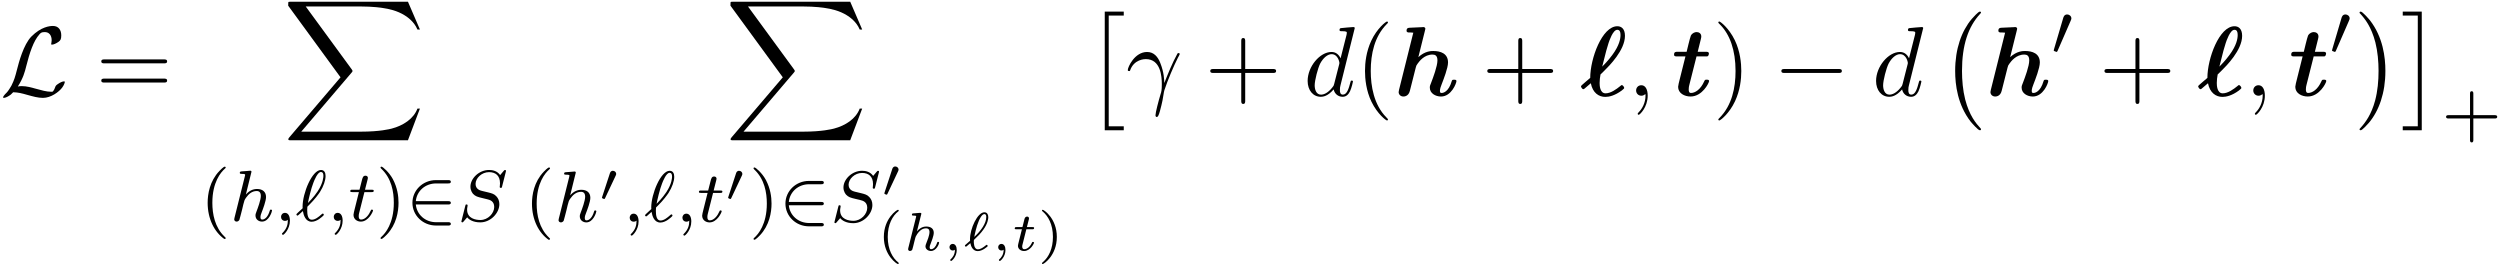 <?xml version='1.0' encoding='UTF-8'?>
<!-- This file was generated by dvisvgm 3.0.3 -->
<svg xmlns="http://www.w3.org/2000/svg" xmlns:xlink="http://www.w3.org/1999/xlink" width="461" height="49" viewBox="1872.02 1484.119 275.567 29.29">
<defs>
<path id='g7-13' d='m.447-2.771c.425-1.255 1.615-1.265 1.735-1.265c1.647 0 1.767 1.909 1.767 2.771c0 .665-.055 .851-.131 1.069c-.24 .796-.567 2.062-.567 2.345c0 .12 .055 .196 .142 .196c.142 0 .229-.24 .349-.655c.251-.916 .36-1.538 .404-1.876c.022-.142 .044-.284 .087-.425c.349-1.08 1.047-2.705 1.484-3.567c.076-.131 .207-.371 .207-.415c0-.109-.109-.109-.131-.109c-.033 0-.098 0-.131 .076c-.567 1.036-1.004 2.127-1.44 3.229c-.011-.338-.022-1.167-.447-2.225c-.262-.665-.698-1.2-1.451-1.2c-1.364 0-2.127 1.658-2.127 1.996c0 .109 .098 .109 .207 .109l.044-.055z'/>
<path id='g7-59' d='m2.215-.011c0-.72-.273-1.145-.698-1.145c-.36 0-.578 .273-.578 .578c0 .295 .218 .578 .578 .578c.131 0 .273-.044 .382-.142c.033-.022 .044-.033 .055-.033s.022 .011 .022 .164c0 .807-.382 1.462-.742 1.822c-.12 .12-.12 .142-.12 .175c0 .076 .055 .12 .109 .12c.12 0 .993-.84 .993-2.116z'/>
<path id='g7-100' d='m5.629-7.451c0-.011 0-.12-.142-.12c-.164 0-1.2 .098-1.385 .12c-.087 .011-.153 .065-.153 .207c0 .131 .098 .131 .262 .131c.524 0 .545 .076 .545 .185l-.033 .218l-.655 2.585c-.196-.404-.513-.698-1.004-.698c-1.276 0-2.629 1.604-2.629 3.196c0 1.025 .6 1.745 1.451 1.745c.218 0 .764-.044 1.418-.818c.087 .458 .469 .818 .993 .818c.382 0 .633-.251 .807-.6c.185-.393 .327-1.058 .327-1.08c0-.109-.098-.109-.131-.109c-.109 0-.12 .044-.153 .196c-.185 .709-.382 1.353-.829 1.353c-.295 0-.327-.284-.327-.502c0-.262 .022-.338 .065-.524l1.571-6.305zm-2.269 6.153c-.055 .196-.055 .218-.218 .404c-.48 .6-.927 .775-1.233 .775c-.545 0-.698-.6-.698-1.025c0-.545 .349-1.887 .6-2.389c.338-.644 .829-1.047 1.265-1.047c.709 0 .862 .895 .862 .96s-.022 .131-.033 .185l-.545 2.138z'/>
<path id='g2-48' d='m1.877-2.809c.042-.09 .054-.155 .054-.191c0-.185-.167-.341-.365-.341c-.239 0-.311 .209-.335 .293l-.837 2.558c-.012 .036-.03 .084-.03 .108c0 .102 .239 .149 .245 .149c.054 0 .078-.054 .102-.102l1.166-2.475z'/>
<path id='g10-40' d='m3.611 2.618c0-.033 0-.055-.185-.24c-1.364-1.375-1.713-3.436-1.713-5.105c0-1.898 .415-3.796 1.756-5.16c.142-.131 .142-.153 .142-.185c0-.076-.044-.109-.109-.109c-.109 0-1.091 .742-1.735 2.127c-.556 1.2-.687 2.411-.687 3.327c0 .851 .12 2.171 .72 3.404c.655 1.342 1.593 2.051 1.702 2.051c.065 0 .109-.033 .109-.109z'/>
<path id='g10-41' d='m3.153-2.727c0-.851-.12-2.171-.72-3.404c-.655-1.342-1.593-2.051-1.702-2.051c-.065 0-.109 .044-.109 .109c0 .033 0 .055 .207 .251c1.069 1.08 1.691 2.815 1.691 5.095c0 1.865-.404 3.785-1.756 5.16c-.142 .131-.142 .153-.142 .185c0 .065 .044 .109 .109 .109c.109 0 1.091-.742 1.735-2.127c.556-1.2 .687-2.411 .687-3.327z'/>
<path id='g10-43' d='m4.462-2.509h3.044c.153 0 .36 0 .36-.218s-.207-.218-.36-.218h-3.044v-3.055c0-.153 0-.36-.218-.36s-.218 .207-.218 .36v3.055h-3.055c-.153 0-.36 0-.36 .218s.207 .218 .36 .218h3.055v3.055c0 .153 0 .36 .218 .36s.218-.207 .218-.36v-3.055z'/>
<path id='g10-61' d='m7.495-3.567c.164 0 .371 0 .371-.218s-.207-.218-.36-.218h-6.535c-.153 0-.36 0-.36 .218s.207 .218 .371 .218h6.513zm.011 2.116c.153 0 .36 0 .36-.218s-.207-.218-.371-.218h-6.513c-.164 0-.371 0-.371 .218s.207 .218 .36 .218h6.535z'/>
<path id='g0-96' d='m1.113-1.375c.207 1.058 .873 1.505 1.604 1.505c.404 0 1.047-.142 1.811-.709c.251-.207 .262-.218 .262-.295c0-.065-.131-.295-.262-.295c-.044 0-.065 0-.175 .109c-.415 .338-1.036 .796-1.615 .796c-.633 0-.655-.884-.655-1.145c0-.36 .044-.611 .098-.938c.076-.087 .305-.284 .382-.371c.578-.567 2.313-2.302 2.313-3.884c0-.829-.447-1.058-.84-1.058c-1.68 0-2.989 3.556-2.989 5.695c-.185 .164-.676 .567-.862 .742c-.142 .131-.153 .142-.153 .207c0 .055 .131 .295 .251 .295c.055 0 .076 0 .229-.142l.6-.513zm1.255-1.833c.458-1.822 .513-2.029 .698-2.596c.076-.229 .48-1.462 .96-1.462c.273 0 .36 .218 .36 .567c0 .404-.12 1.145-.895 2.193c-.425 .589-.993 1.178-1.124 1.298z'/>
<path id='g0-104' d='m3.447-7.189c.044-.153 .044-.175 .044-.185c0-.142-.12-.196-.24-.196c-.044 0-.055 0-.076 .011l-1.407 .065c-.153 .011-.349 .022-.349 .327c0 .196 .196 .196 .284 .196c.12 0 .316 0 .458 .022l-1.571 6.295c-.011 .044-.044 .207-.044 .251c0 .262 .207 .491 .524 .491c.065 0 .556 0 .709-.611l.655-2.585c.055-.207 .055-.229 .218-.447c.175-.24 .72-.982 1.625-.982c.284 0 .545 .109 .545 .644c0 .633-.48 1.909-.687 2.444c-.12 .295-.153 .371-.153 .556c0 .633 .633 .982 1.233 .982c1.156 0 1.702-1.484 1.702-1.702c0-.153-.164-.153-.262-.153c-.131 0-.207 0-.251 .142c-.349 1.211-.949 1.32-1.124 1.32c-.076 0-.185 0-.185-.229c0-.24 .12-.535 .185-.709c.207-.535 .709-1.811 .709-2.422c0-1.004-.84-1.265-1.625-1.265c-.24 0-.905 0-1.647 .676l.731-2.935z'/>
<path id='g0-116' d='m2.749-4.331h.971c.218 0 .24 0 .295-.055c.065-.044 .098-.196 .098-.262c0-.196-.185-.196-.36-.196h-.873l.349-1.407c.044-.175 .044-.24 .044-.284c0-.349-.284-.48-.513-.48c-.164 0-.458 .076-.633 .382c-.044 .087-.175 .589-.251 .895l-.218 .895h-.982c-.218 0-.404 0-.404 .316c0 .196 .175 .196 .371 .196h.884l-.622 2.487c-.076 .284-.185 .742-.185 .862c0 .709 .698 1.069 1.375 1.069c1.298 0 2.04-1.516 2.04-1.702c0-.153-.164-.153-.262-.153c-.185 0-.196 .011-.273 .175c-.415 .938-1.025 1.287-1.451 1.287c-.098 0-.262 0-.262-.404c0-.207 .033-.327 .065-.469l.796-3.153z'/>
<path id='g5-59' d='m1.375-.084c0 .568-.299 .897-.448 1.028c-.06 .06-.078 .072-.078 .108c0 .054 .054 .108 .102 .108c.084 0 .622-.478 .622-1.213c0-.377-.155-.669-.442-.669c-.233 0-.359 .185-.359 .359c0 .179 .126 .365 .365 .365c.09 0 .173-.024 .239-.084z'/>
<path id='g5-96' d='m.771-1.064c-.03 .024-.395 .341-.448 .389c-.114 .096-.12 .102-.12 .137c0 .03 .042 .12 .108 .12c.03 0 .042 0 .126-.078l.365-.311c.066 .359 .281 .879 .819 .879c.526 0 1.064-.508 1.07-.514s.024-.018 .024-.06s-.054-.12-.114-.12c-.03 0-.048 .018-.09 .054c-.299 .245-.586 .442-.879 .442c-.448 0-.448-.729-.448-.843c0-.173 0-.185 .066-.245c.353-.323 .705-.681 .986-1.082c.49-.675 .544-1.184 .544-1.369c0-.221-.084-.544-.43-.544c-.759 0-1.584 1.799-1.584 2.965c0 .096 0 .108 .006 .179zm.466-.43c.03-.179 .233-1.178 .508-1.793c.09-.197 .329-.723 .604-.723c.197 0 .209 .203 .209 .329c0 .705-.616 1.542-1.321 2.188z'/>
<path id='g5-104' d='m1.991-3.969c.006-.024 .018-.06 .018-.09c0-.096-.12-.09-.191-.084l-.669 .054c-.102 .006-.179 .012-.179 .149c0 .096 .078 .096 .167 .096c.179 0 .221 .012 .299 .042c0 .072 0 .084-.024 .179l-.837 3.341c-.024 .096-.024 .126-.024 .137c0 .149 .12 .203 .209 .203c.06 0 .167-.024 .245-.137c.018-.042 .072-.239 .102-.365c.03-.114 .096-.389 .132-.538c.042-.155 .072-.263 .102-.4c.024-.09 .054-.197 .221-.442c.197-.287 .508-.616 .968-.616c.377 0 .377 .311 .377 .418c0 .353-.251 .986-.365 1.261c-.036 .102-.078 .197-.078 .299c0 .305 .275 .52 .604 .52c.604 0 .903-.789 .903-.921c0-.012-.006-.084-.114-.084c-.084 0-.09 .03-.126 .143c-.096 .311-.341 .664-.646 .664c-.114 0-.161-.09-.161-.215c0-.12 .042-.221 .096-.347c.09-.233 .359-.909 .359-1.243c0-.472-.341-.693-.825-.693c-.472 0-.789 .257-1.028 .526l.466-1.859z'/>
<path id='g5-116' d='m1.608-2.337h.652c.12 0 .203 0 .203-.149c0-.09-.078-.09-.185-.09h-.61l.209-.825c.024-.09 .024-.126 .024-.132c0-.143-.114-.203-.209-.203c-.072 0-.227 .042-.281 .233l-.233 .927h-.646c-.126 0-.132 .006-.155 .024c-.03 .024-.054 .102-.054 .132c.018 .084 .072 .084 .191 .084h.604l-.353 1.411c-.036 .137-.084 .341-.084 .412c0 .347 .311 .574 .675 .574c.687 0 1.094-.819 1.094-.921c0-.018-.012-.084-.114-.084c-.078 0-.09 .03-.12 .102c-.203 .448-.544 .705-.837 .705c-.221 0-.227-.221-.227-.299c0-.084 0-.096 .03-.209l.424-1.692z'/>
<path id='g8-40' d='m2.379 1.351c-.658-.502-1.196-1.447-1.196-2.845c0-1.381 .526-2.337 1.196-2.845c0-.006 .018-.03 .018-.06c0-.036-.024-.084-.096-.084c-.108 0-1.548 .938-1.548 2.989c0 2.044 1.435 2.989 1.548 2.989c.072 0 .096-.048 .096-.084c0-.03-.018-.054-.018-.06z'/>
<path id='g8-41' d='m2.116-1.494c0-2.044-1.435-2.989-1.548-2.989c-.072 0-.09 .054-.09 .084c0 .036 .006 .042 .114 .137c.538 .46 1.094 1.345 1.094 2.768c0 1.267-.442 2.218-1.118 2.786c-.084 .078-.09 .084-.09 .12c0 .03 .018 .084 .09 .084c.108 0 1.548-.938 1.548-2.989z'/>
<path id='g1-0' d='m4.505 12.535c0-.044-.022-.065-.044-.098c-.502-.535-1.244-1.418-1.702-3.196c-.251-.993-.349-2.116-.349-3.131c0-2.869 .687-4.876 1.996-6.295c.098-.098 .098-.12 .098-.142c0-.109-.087-.109-.131-.109c-.164 0-.753 .655-.895 .818c-1.113 1.32-1.822 3.284-1.822 5.716c0 1.549 .273 3.742 1.702 5.585c.109 .131 .818 .96 1.015 .96c.044 0 .131 0 .131-.109z'/>
<path id='g1-1' d='m3.327 6.109c0-1.549-.273-3.742-1.702-5.585c-.109-.131-.818-.96-1.015-.96c-.055 0-.131 .022-.131 .109c0 .044 .022 .076 .065 .109c.524 .567 1.233 1.451 1.68 3.185c.251 .993 .349 2.116 .349 3.131c0 1.102-.098 2.215-.382 3.284c-.415 1.527-1.058 2.4-1.615 3.011c-.098 .098-.098 .12-.098 .142c0 .087 .076 .109 .131 .109c.164 0 .764-.665 .895-.818c1.113-1.32 1.822-3.284 1.822-5.716z'/>
<path id='g1-2' d='m2.204 12.644h2.095v-.436h-1.658v-12.207h1.658v-.436h-2.095v13.08z'/>
<path id='g1-3' d='m2.335 12.644v-13.08h-2.095v.436h1.658v12.207h-1.658v.436h2.095z'/>
<path id='g1-88' d='m13.811 15.273l1.32-3.491h-.273c-.425 1.135-1.582 1.876-2.836 2.204c-.229 .055-1.298 .338-3.393 .338h-6.578l5.553-6.513c.076-.087 .098-.12 .098-.175c0-.022 0-.055-.076-.164l-5.084-6.949h5.978c1.462 0 2.455 .153 2.553 .175c.589 .087 1.538 .273 2.4 .818c.273 .175 1.015 .665 1.385 1.549h.273l-1.32-3.065h-12.895c-.251 0-.262 .011-.295 .076c-.011 .033-.011 .24-.011 .36l5.771 7.898l-5.651 6.622c-.109 .131-.109 .185-.109 .196c0 .12 .098 .12 .295 .12h12.895z'/>
<path id='g9-40' d='m2.654 1.993c.064 0 .159 0 .159-.096c0-.032-.008-.04-.112-.143c-1.092-1.028-1.363-2.511-1.363-3.746c0-2.295 .948-3.371 1.355-3.738c.112-.104 .12-.112 .12-.151s-.032-.096-.112-.096c-.128 0-.526 .406-.59 .478c-1.068 1.116-1.291 2.55-1.291 3.507c0 1.785 .749 3.22 1.833 3.985z'/>
<path id='g9-41' d='m2.463-1.993c0-.757-.128-1.666-.622-2.606c-.391-.733-1.116-1.379-1.259-1.379c-.08 0-.104 .056-.104 .096c0 .032 0 .048 .096 .143c1.116 1.06 1.371 2.519 1.371 3.746c0 2.287-.948 3.371-1.355 3.738c-.104 .104-.112 .112-.112 .151s.024 .096 .104 .096c.128 0 .526-.406 .59-.478c1.068-1.116 1.291-2.55 1.291-3.507z'/>
<path id='g9-43' d='m3.475-1.809h2.343c.112 0 .287 0 .287-.183s-.175-.183-.287-.183h-2.343v-2.351c0-.112 0-.287-.183-.287s-.183 .175-.183 .287v2.351h-2.351c-.112 0-.287 0-.287 .183s.175 .183 .287 .183h2.351v2.351c0 .112 0 .287 .183 .287s.183-.175 .183-.287v-2.351z'/>
<path id='g4-0' d='m7.189-2.509c.185 0 .382 0 .382-.218s-.196-.218-.382-.218h-5.902c-.185 0-.382 0-.382 .218s.196 .218 .382 .218h5.902z'/>
<path id='g4-76' d='m1.964-1.015c.589-.916 .775-1.615 .916-2.193c.382-1.505 .796-2.815 1.473-3.567c.131-.142 .218-.24 .567-.24c.753 0 .775 .753 .775 .905c0 .196-.055 .349-.055 .404c0 .076 .065 .076 .076 .076c.175 0 .469-.12 .742-.316c.196-.153 .295-.262 .295-.709c0-.589-.305-1.036-.916-1.036c-.349 0-1.309 .087-2.378 1.167c-.873 .895-1.385 2.858-1.593 3.676c-.196 .753-.284 1.091-.611 1.745c-.076 .131-.36 .611-.513 .753c-.295 .273-.404 .469-.404 .524c0 .022 .022 .065 .098 .065c.044 0 .273-.044 .556-.229c.185-.109 .207-.131 .458-.393c.545 .011 .927 .109 1.615 .305c.556 .153 1.113 .316 1.669 .316c.884 0 1.778-.665 2.127-1.145c.218-.295 .284-.567 .284-.6c0-.076-.065-.076-.076-.076c-.175 0-.436 .12-.622 .251c-.295 .185-.316 .251-.382 .436c-.055 .175-.12 .262-.164 .327c-.087 .131-.098 .131-.262 .131c-.524 0-1.069-.164-1.789-.36c-.305-.087-.905-.262-1.451-.262c-.142 0-.295 .011-.436 .044z'/>
<path id='g3-48' d='m2.112-3.778c.04-.104 .072-.159 .072-.239c0-.263-.239-.438-.462-.438c-.319 0-.406 .279-.438 .391l-1.012 3.435c-.032 .096-.032 .12-.032 .128c0 .072 .048 .088 .128 .112c.143 .064 .159 .064 .175 .064c.024 0 .072 0 .128-.135l1.443-3.316z'/>
<path id='g3-50' d='m4.631-1.809c.128 0 .303 0 .303-.183s-.175-.183-.303-.183h-3.555c.104-1.108 1.028-1.953 2.24-1.953h1.315c.128 0 .303 0 .303-.183s-.175-.183-.303-.183h-1.339c-1.435 0-2.59 1.116-2.59 2.503c0 1.395 1.164 2.503 2.59 2.503h1.339c.128 0 .303 0 .303-.183s-.175-.183-.303-.183h-1.315c-1.211 0-2.136-.845-2.24-1.953h3.555z'/>
<path id='g6-59' d='m1.49-.12c0 .518-.112 .972-.606 1.467c-.032 .024-.048 .04-.048 .08c0 .064 .064 .112 .12 .112c.096 0 .757-.63 .757-1.562c0-.51-.191-.861-.542-.861c-.279 0-.438 .223-.438 .438c0 .223 .151 .446 .446 .446c.191 0 .311-.112 .311-.12z'/>
<path id='g6-83' d='m5.348-5.396c.008-.032 .024-.08 .024-.12c0-.056-.048-.096-.104-.096s-.072 .016-.159 .112c-.088 .104-.295 .359-.383 .454c-.311-.454-.813-.566-1.219-.566c-1.108 0-2.056 .933-2.056 1.841c0 .462 .247 .733 .287 .789c.263 .279 .494 .343 1.068 .478c.279 .072 .295 .072 .526 .128s.741 .183 .741 .845c0 .693-.685 1.435-1.522 1.435c-.518 0-1.467-.159-1.467-1.148c0-.024 0-.191 .048-.383l.008-.08c0-.096-.088-.104-.12-.104c-.104 0-.112 .032-.151 .215l-.327 1.299c-.032 .12-.088 .335-.088 .359c0 .064 .048 .104 .104 .104s.064-.008 .151-.112l.383-.446c.183 .239 .638 .558 1.443 .558c1.156 0 2.104-1.044 2.104-2c0-.367-.12-.654-.335-.877c-.239-.263-.502-.327-.877-.422c-.231-.056-.542-.128-.725-.175c-.239-.056-.685-.215-.685-.773c0-.622 .669-1.291 1.482-1.291c.717 0 1.211 .375 1.211 1.235c0 .191-.032 .359-.032 .391c0 .096 .072 .112 .128 .112c.096 0 .104-.032 .135-.159l.406-1.602z'/>
<path id='g6-96' d='m1.307-1.586c.08-.072 .159-.151 .231-.231c.558-.558 .933-1.068 1.132-1.363c.399-.63 .622-1.283 .622-1.769c0-.375-.143-.662-.51-.662c-.972 0-2.024 2.542-2.024 4.041c0 .088 0 .104 .008 .175c-.12 .112-.43 .391-.55 .51c-.135 .135-.143 .143-.143 .175c0 .048 .056 .128 .12 .128c.024 0 .04 0 .159-.104l.438-.399c.08 .478 .303 1.18 .972 1.18c.303 0 .606-.151 .821-.295c.12-.088 .518-.383 .518-.47c0-.048-.04-.135-.12-.135c-.04 0-.064 .024-.128 .08c-.327 .295-.709 .598-1.076 .598c-.43 0-.51-.558-.51-1.06c0-.056 0-.199 .016-.359l.024-.04zm.04-.383c.08-.454 .351-1.602 .606-2.248c.096-.247 .454-1.172 .829-1.172c.191 0 .271 .151 .271 .414c0 .096 0 .757-.63 1.714c-.422 .646-1.028 1.243-1.076 1.291z'/>
<path id='g6-104' d='m2.327-5.292c.008-.016 .032-.12 .032-.128c0-.04-.032-.112-.128-.112c-.032 0-.279 .024-.462 .04l-.446 .032c-.175 .016-.255 .024-.255 .167c0 .112 .112 .112 .207 .112c.383 0 .383 .048 .383 .12c0 .024 0 .04-.04 .183l-1.132 4.535c-.032 .12-.032 .167-.032 .175c0 .135 .112 .247 .263 .247c.128 0 .239-.08 .303-.183c.024-.048 .088-.303 .128-.462l.183-.709c.024-.12 .104-.422 .128-.542c.12-.462 .12-.478 .295-.733c.271-.391 .646-.741 1.18-.741c.287 0 .454 .167 .454 .542c0 .438-.335 1.347-.486 1.737c-.104 .263-.104 .311-.104 .414c0 .454 .375 .677 .717 .677c.781 0 1.108-1.116 1.108-1.219c0-.08-.064-.104-.12-.104c-.096 0-.112 .056-.135 .135c-.191 .654-.526 .964-.829 .964c-.128 0-.191-.08-.191-.263s.064-.359 .143-.558c.12-.303 .47-1.219 .47-1.666c0-.598-.414-.885-.988-.885c-.446 0-.869 .191-1.235 .614l.59-2.391z'/>
<path id='g6-116' d='m1.761-3.172h.781c.151 0 .247 0 .247-.151c0-.112-.104-.112-.239-.112h-.725l.287-1.132c.032-.12 .032-.159 .032-.167c0-.167-.128-.247-.263-.247c-.271 0-.327 .215-.414 .574l-.247 .972h-.765c-.151 0-.255 0-.255 .151c0 .112 .104 .112 .239 .112h.717l-.478 1.913c-.048 .199-.12 .478-.12 .59c0 .478 .391 .749 .813 .749c.853 0 1.339-1.124 1.339-1.219c0-.088-.072-.104-.12-.104c-.088 0-.096 .032-.151 .151c-.159 .383-.558 .948-1.044 .948c-.167 0-.263-.112-.263-.375c0-.151 .024-.239 .048-.343l.582-2.311z'/>
</defs>
<g id='page1'>
<!--start 1872.019782 1494.670422 -->
<use x='1872.02' y='1494.67' xlink:href='#g4-76'/>
<use x='1882.574' y='1494.67' xlink:href='#g10-61'/>
<use x='1903.175' y='1484.307' xlink:href='#g1-88'/>
<use x='1894.089' y='1508.466' xlink:href='#g9-40'/>
<use x='1897.383' y='1508.466' xlink:href='#g6-104'/>
<use x='1902.263' y='1508.466' xlink:href='#g6-59'/>
<use x='1904.615' y='1508.466' xlink:href='#g6-96'/>
<use x='1908.074' y='1508.466' xlink:href='#g6-59'/>
<use x='1910.427' y='1508.466' xlink:href='#g6-116'/>
<use x='1913.485' y='1508.466' xlink:href='#g9-41'/>
<use x='1916.778' y='1508.466' xlink:href='#g3-50'/>
<use x='1922.423' y='1508.466' xlink:href='#g6-83'/>
<use x='1951.925' y='1484.307' xlink:href='#g1-88'/>
<use x='1929.837' y='1508.555' xlink:href='#g9-40'/>
<use x='1933.131' y='1508.555' xlink:href='#g6-104'/>
<use x='1938.01' y='1506.286' xlink:href='#g2-48'/>
<use x='1940.695' y='1508.555' xlink:href='#g6-59'/>
<use x='1943.047' y='1508.555' xlink:href='#g6-96'/>
<use x='1946.506' y='1508.555' xlink:href='#g6-59'/>
<use x='1948.859' y='1508.555' xlink:href='#g6-116'/>
<use x='1951.917' y='1506.286' xlink:href='#g2-48'/>
<use x='1954.601' y='1508.555' xlink:href='#g9-41'/>
<use x='1957.894' y='1508.555' xlink:href='#g3-50'/>
<use x='1963.54' y='1508.555' xlink:href='#g6-83'/>
<use x='1969.136' y='1505.81' xlink:href='#g2-48'/>
<use x='1968.69' y='1511.727' xlink:href='#g8-40'/>
<use x='1971.568' y='1511.727' xlink:href='#g5-104'/>
<use x='1975.906' y='1511.727' xlink:href='#g5-59'/>
<use x='1978.175' y='1511.727' xlink:href='#g5-96'/>
<use x='1981.275' y='1511.727' xlink:href='#g5-59'/>
<use x='1983.544' y='1511.727' xlink:href='#g5-116'/>
<use x='1986.395' y='1511.727' xlink:href='#g8-41'/>
<use x='1991.589' y='1485.834' xlink:href='#g1-2'/>
<use x='1996.134' y='1494.67' xlink:href='#g7-13'/>
<use x='2004.813' y='1494.67' xlink:href='#g10-43'/>
<use x='2015.722' y='1494.67' xlink:href='#g7-100'/>
<use x='2021.4' y='1494.67' xlink:href='#g10-40'/>
<use x='2025.642' y='1494.67' xlink:href='#g0-104'/>
<use x='2035.349' y='1494.67' xlink:href='#g10-43'/>
<use x='2046.258' y='1494.67' xlink:href='#g0-96'/>
<use x='2051.425' y='1494.67' xlink:href='#g7-59'/>
<use x='2056.273' y='1494.67' xlink:href='#g0-116'/>
<use x='2060.804' y='1494.67' xlink:href='#g10-41'/>
<use x='2067.47' y='1494.67' xlink:href='#g4-0'/>
<use x='2078.379' y='1494.67' xlink:href='#g7-100'/>
<use x='2085.875' y='1485.834' xlink:href='#g1-0'/>
<use x='2090.875' y='1494.67' xlink:href='#g0-104'/>
<use x='2098.158' y='1490.166' xlink:href='#g3-48'/>
<use x='2103.378' y='1494.67' xlink:href='#g10-43'/>
<use x='2114.287' y='1494.67' xlink:href='#g0-96'/>
<use x='2119.453' y='1494.67' xlink:href='#g7-59'/>
<use x='2124.302' y='1494.67' xlink:href='#g0-116'/>
<use x='2128.832' y='1490.166' xlink:href='#g3-48'/>
<use x='2131.627' y='1485.834' xlink:href='#g1-1'/>
<use x='2136.627' y='1485.834' xlink:href='#g1-3'/>
<use x='2141.173' y='1498.987' xlink:href='#g9-43'/>
</g>
<script type="text/ecmascript">if(window.parent.postMessage)window.parent.postMessage("23.51149|345.75|36.75|"+window.location,"*");</script>
</svg>